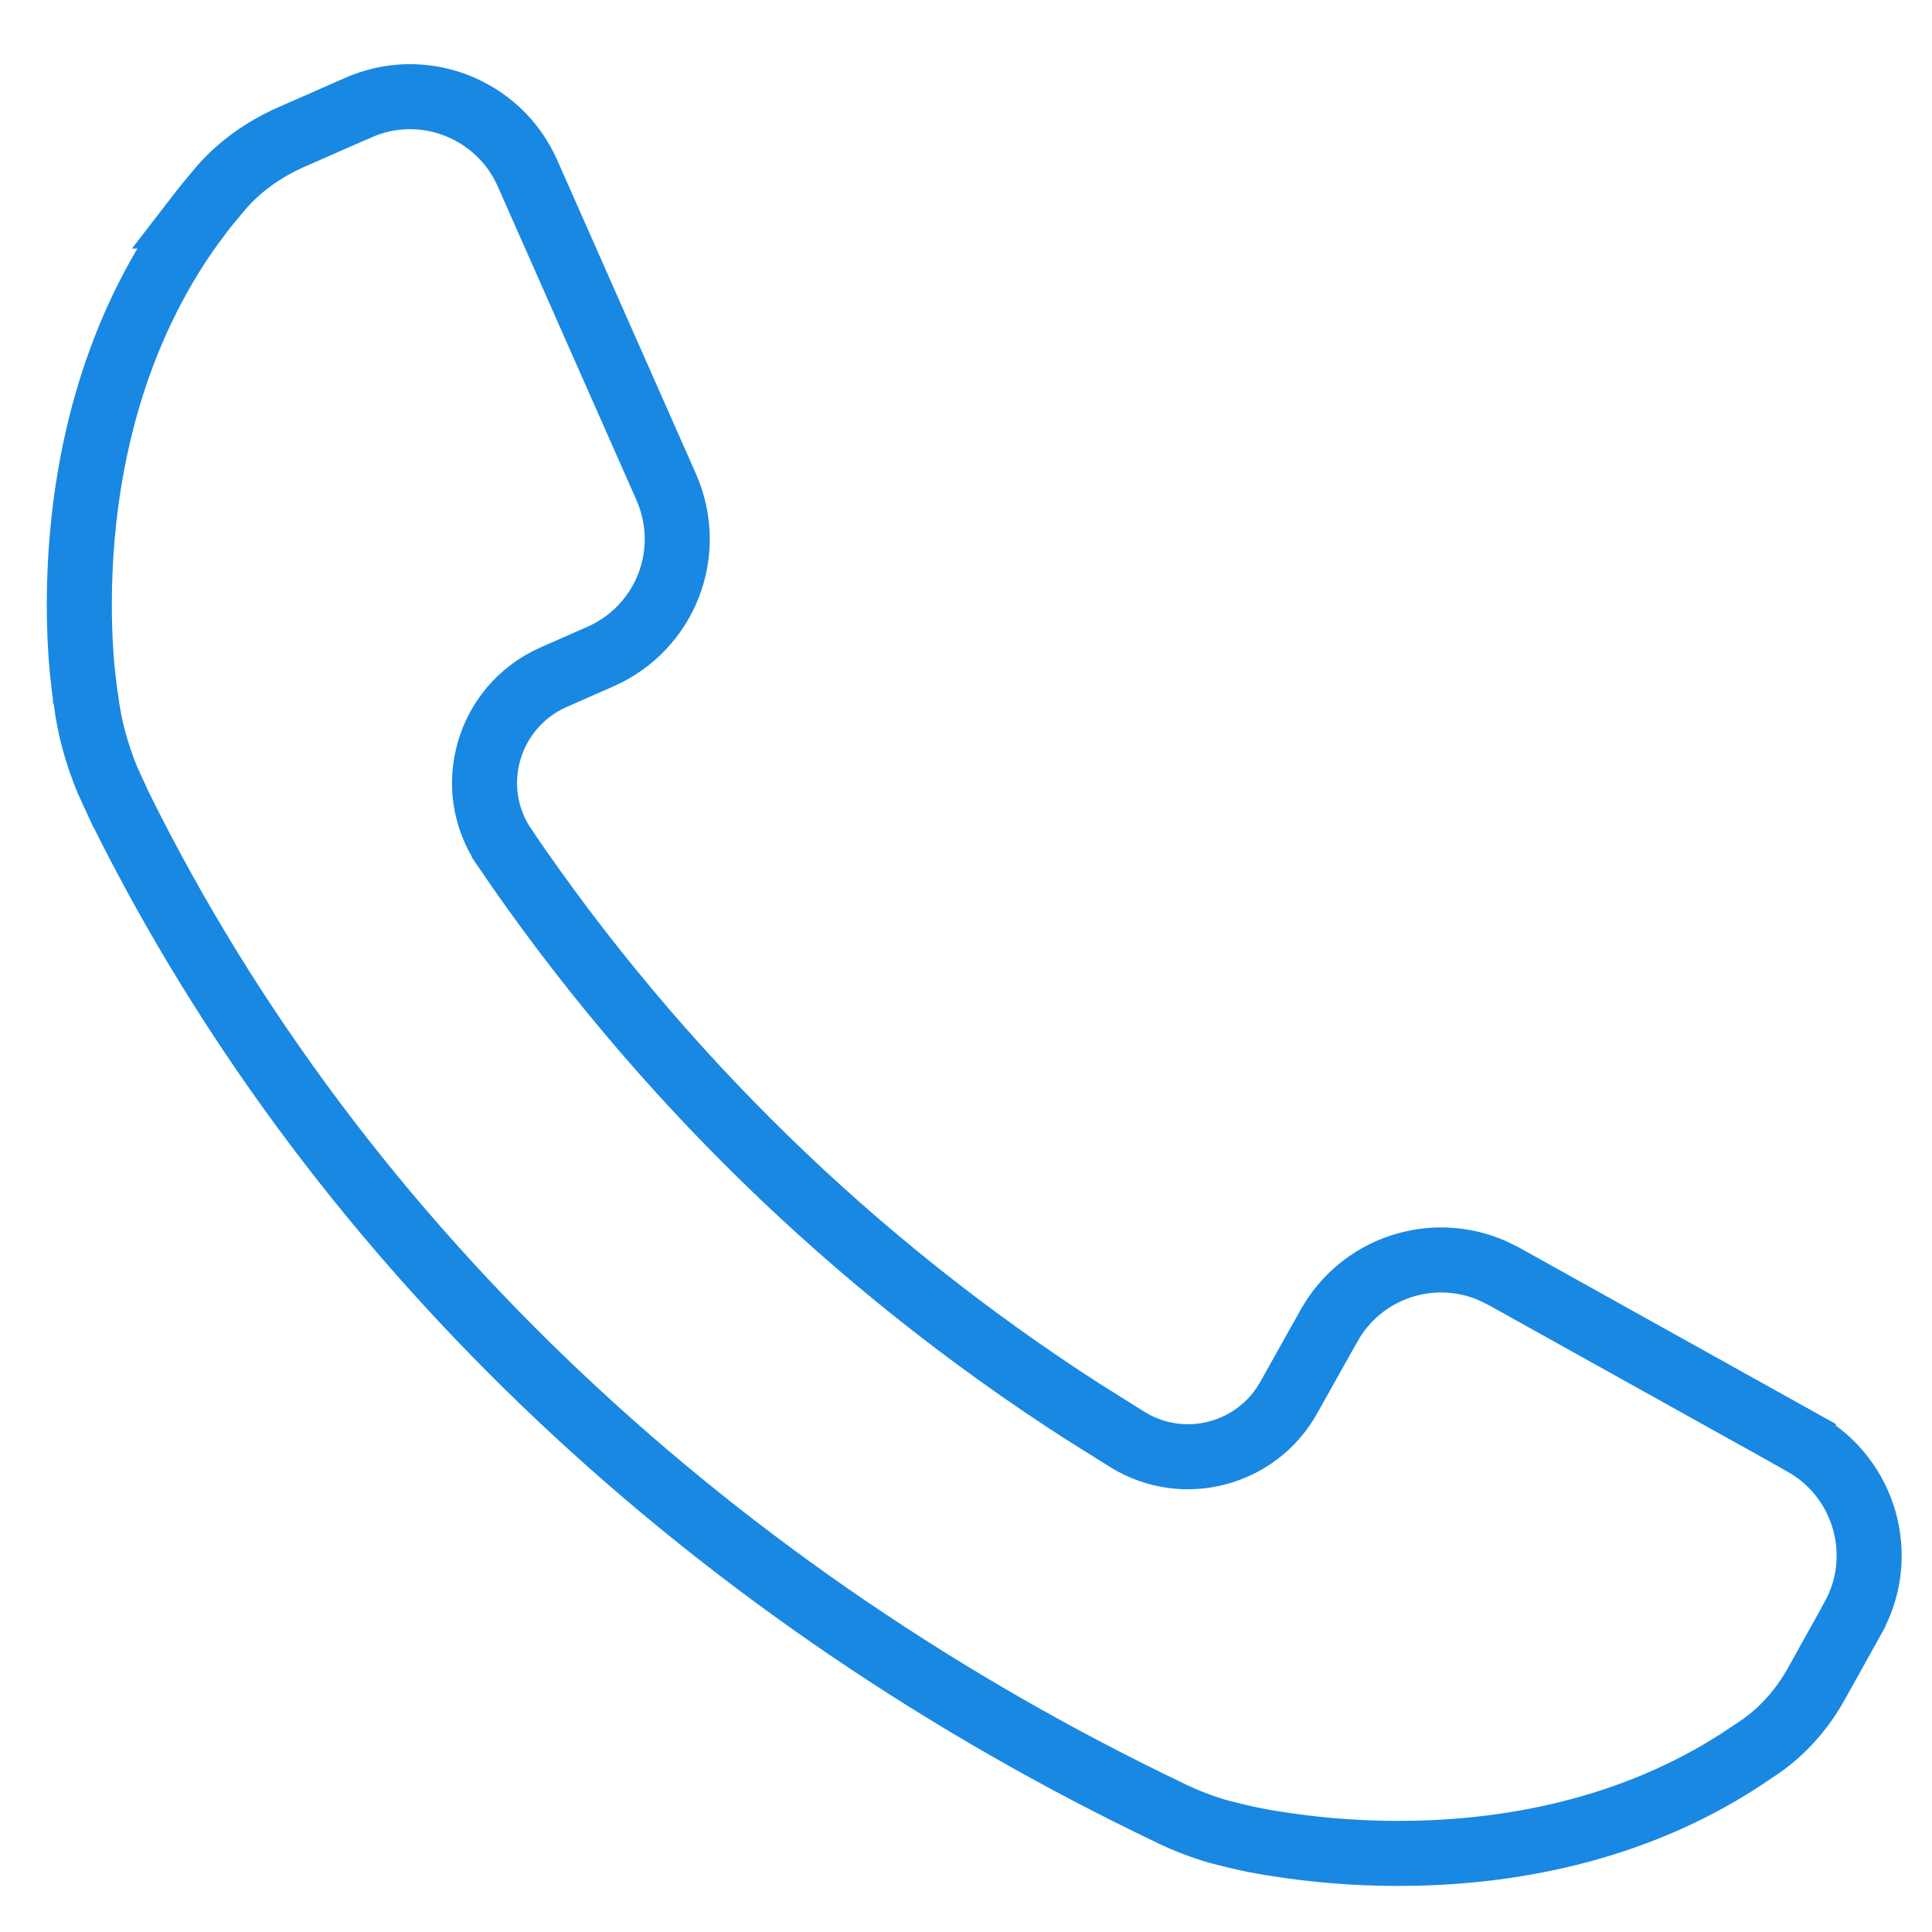 <svg width="18" height="18" viewBox="0 0 18 18" fill="none" xmlns="http://www.w3.org/2000/svg">
<path d="M3.336 1.004C3.939 0.735 4.647 1.01 4.914 1.613L6.206 4.535C6.475 5.142 6.204 5.846 5.597 6.116L5.154 6.311L5.152 6.312C4.546 6.583 4.322 7.338 4.699 7.894V7.895C6.123 9.993 7.956 11.779 10.082 13.147L10.511 13.416C11.03 13.732 11.711 13.553 12.008 13.019L12.381 12.353L12.382 12.352C12.682 11.812 13.343 11.595 13.901 11.837L14.011 11.891L16.801 13.445V13.446C17.377 13.77 17.585 14.498 17.263 15.075V15.076L16.929 15.676V15.677C16.797 15.915 16.619 16.12 16.407 16.268C16.306 16.337 16.212 16.4 16.121 16.456L16.12 16.457C15.071 17.103 13.923 17.268 13.026 17.268C12.579 17.268 12.198 17.226 11.931 17.185C11.798 17.165 11.692 17.145 11.622 17.13C11.586 17.122 11.56 17.116 11.543 17.112C11.534 17.11 11.528 17.108 11.524 17.107L11.52 17.106L11.508 17.104L11.358 17.066C11.207 17.023 11.057 16.966 10.909 16.895H10.91C6.727 14.897 3.174 11.672 1.124 7.534L1.123 7.533L1.002 7.27C0.897 7.014 0.832 6.772 0.801 6.52L0.8 6.512L0.798 6.504C0.798 6.503 0.799 6.502 0.798 6.5C0.798 6.496 0.797 6.49 0.795 6.481C0.793 6.464 0.788 6.437 0.784 6.401C0.775 6.33 0.763 6.225 0.754 6.092C0.736 5.824 0.728 5.445 0.766 5.003C0.843 4.117 1.107 2.997 1.846 2.013L1.845 2.013C1.912 1.926 1.983 1.84 2.057 1.753C2.23 1.553 2.455 1.392 2.707 1.28L3.335 1.004H3.336Z" stroke="#1988E2" stroke-width="0.606"/>
</svg>
